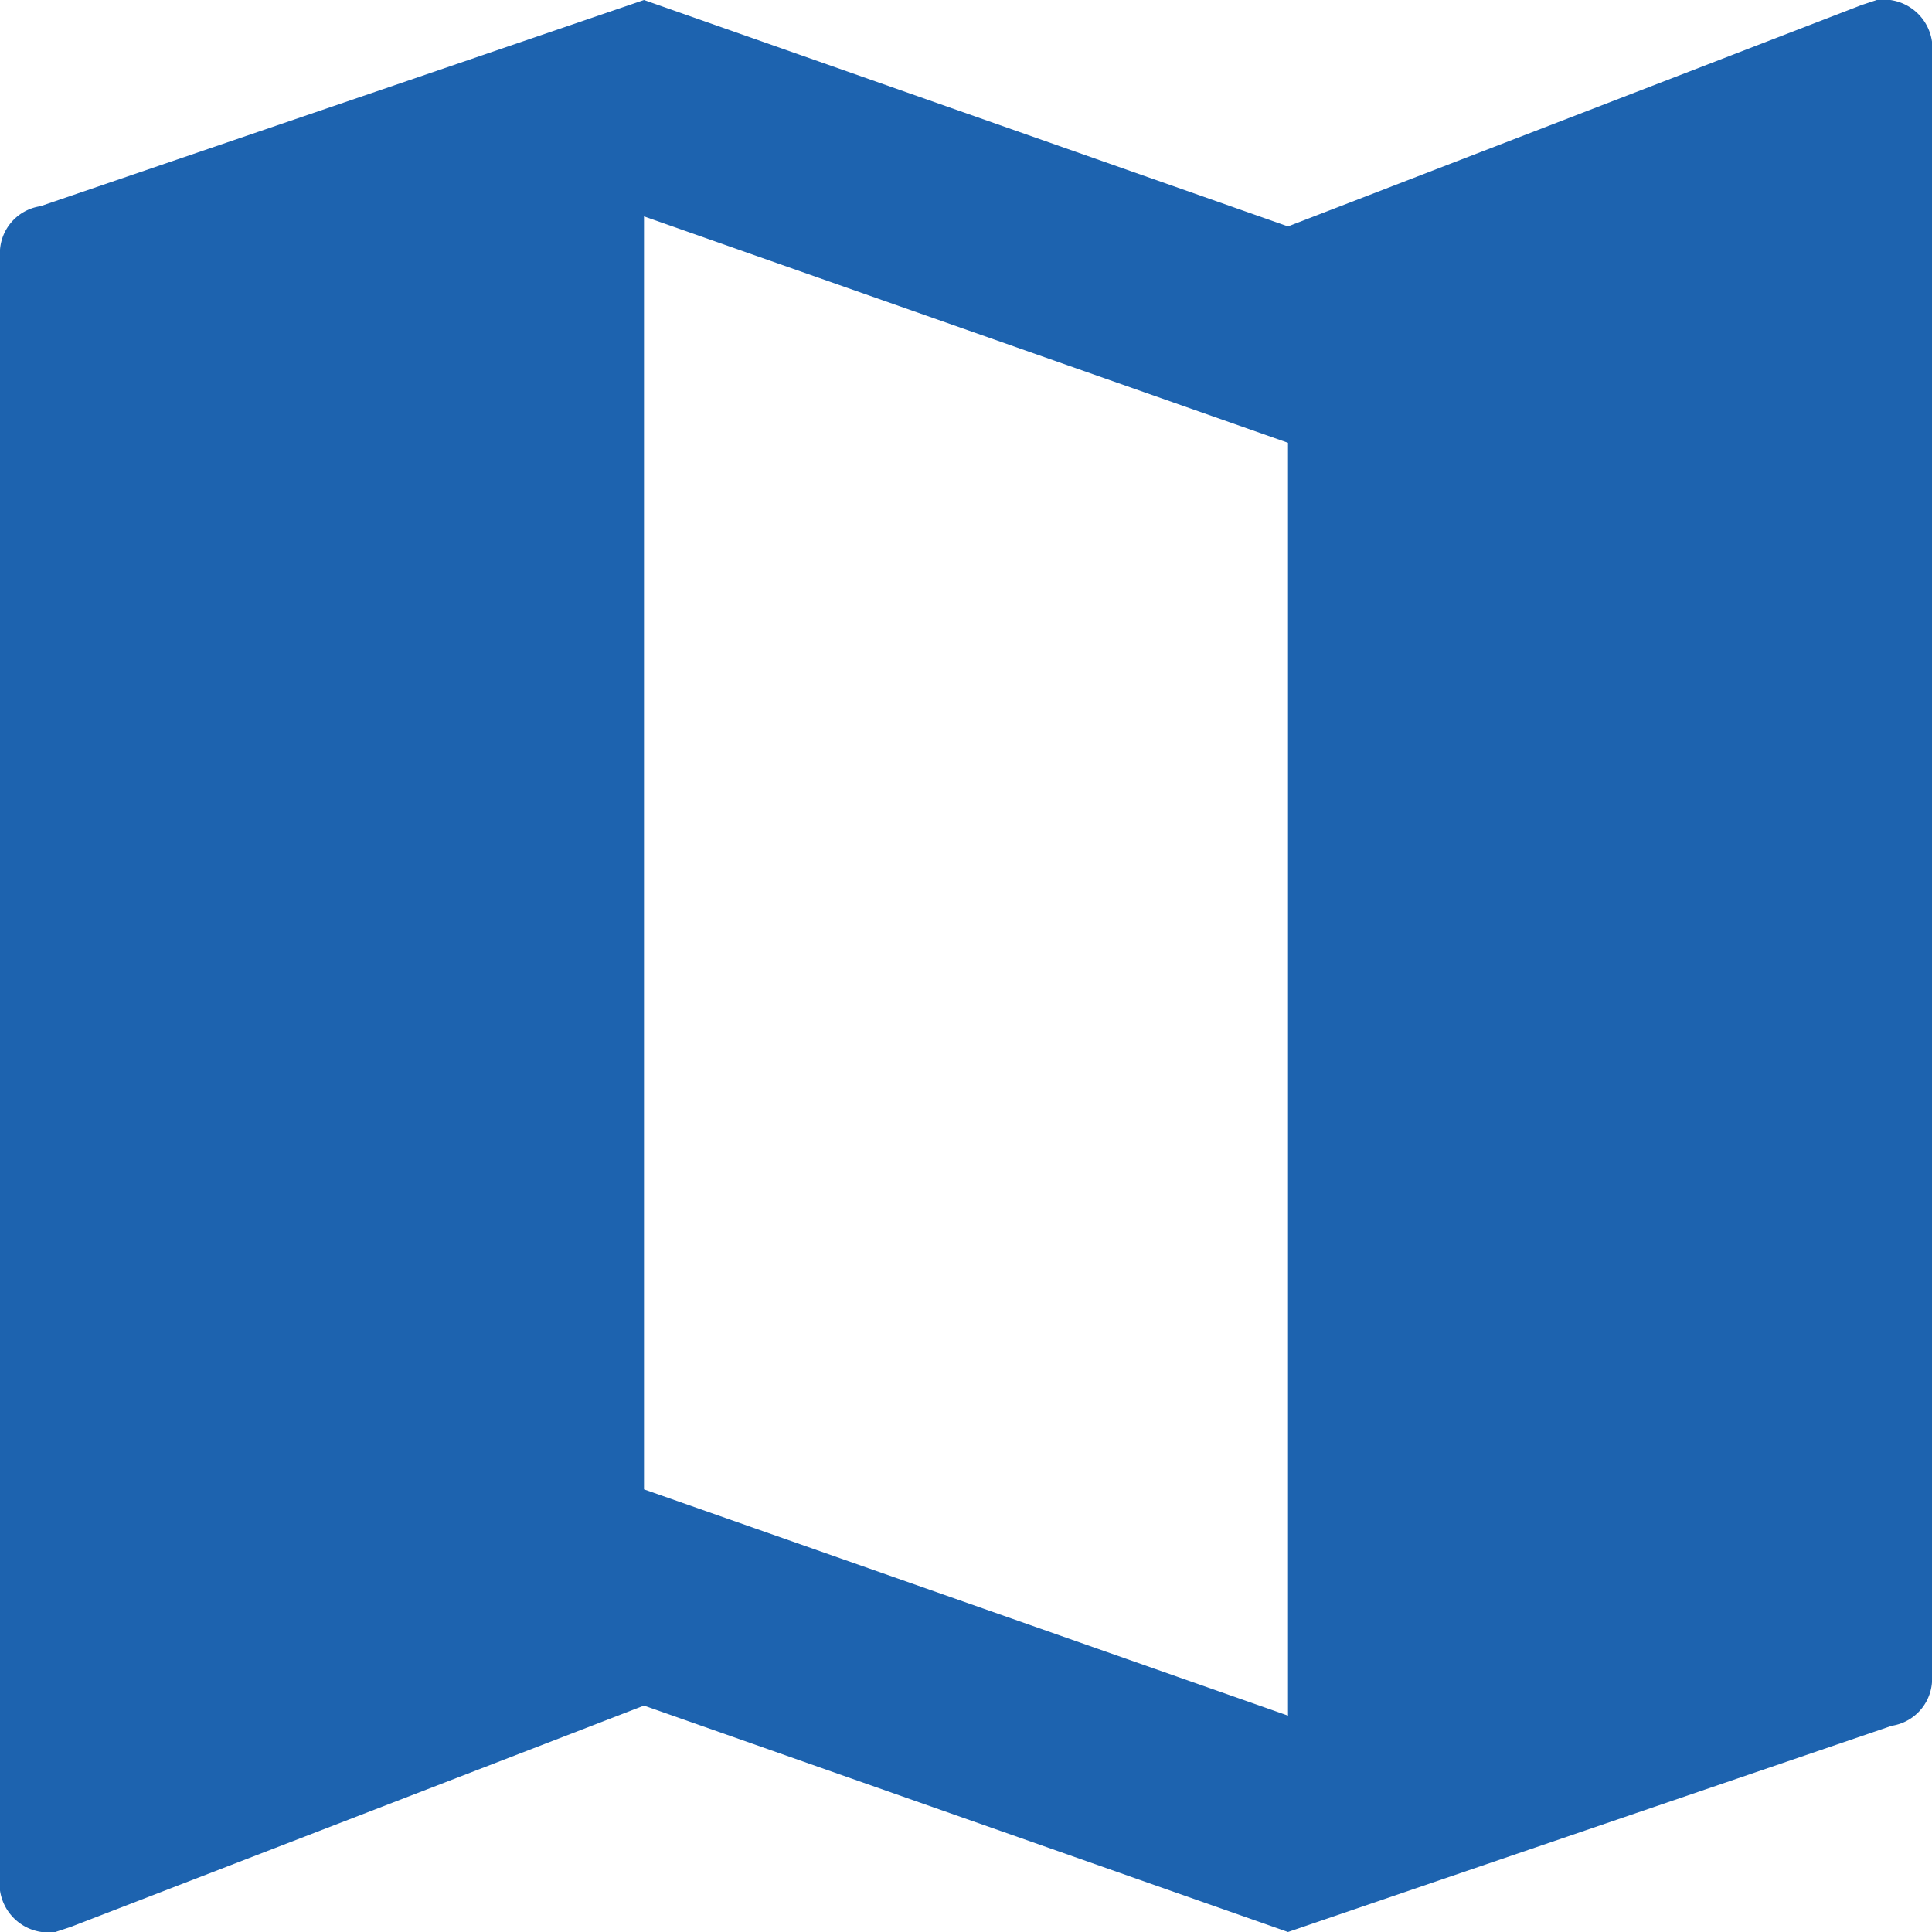 <svg id="Layer_1" data-name="Layer 1" xmlns="http://www.w3.org/2000/svg" width="13.5" height="13.5" viewBox="0 0 13.5 13.5"><defs><style>.cls-1{fill:#1d63af;}</style></defs><title>ico mobile</title><path class="cls-1" d="M13.114,0A0.342,0.342,0,0,1,13.5.387v11.32a0.332,0.332,0,0,1-.281.352L9,13.5,4.5,11.918,0.493,13.465,0.387,13.5A0.342,0.342,0,0,1,0,13.113V1.793A0.332,0.332,0,0,1,.282,1.441L4.5,0,9,1.582l4.008-1.547ZM9,11.988V3.094L4.5,1.512v8.895Z"/></svg>
